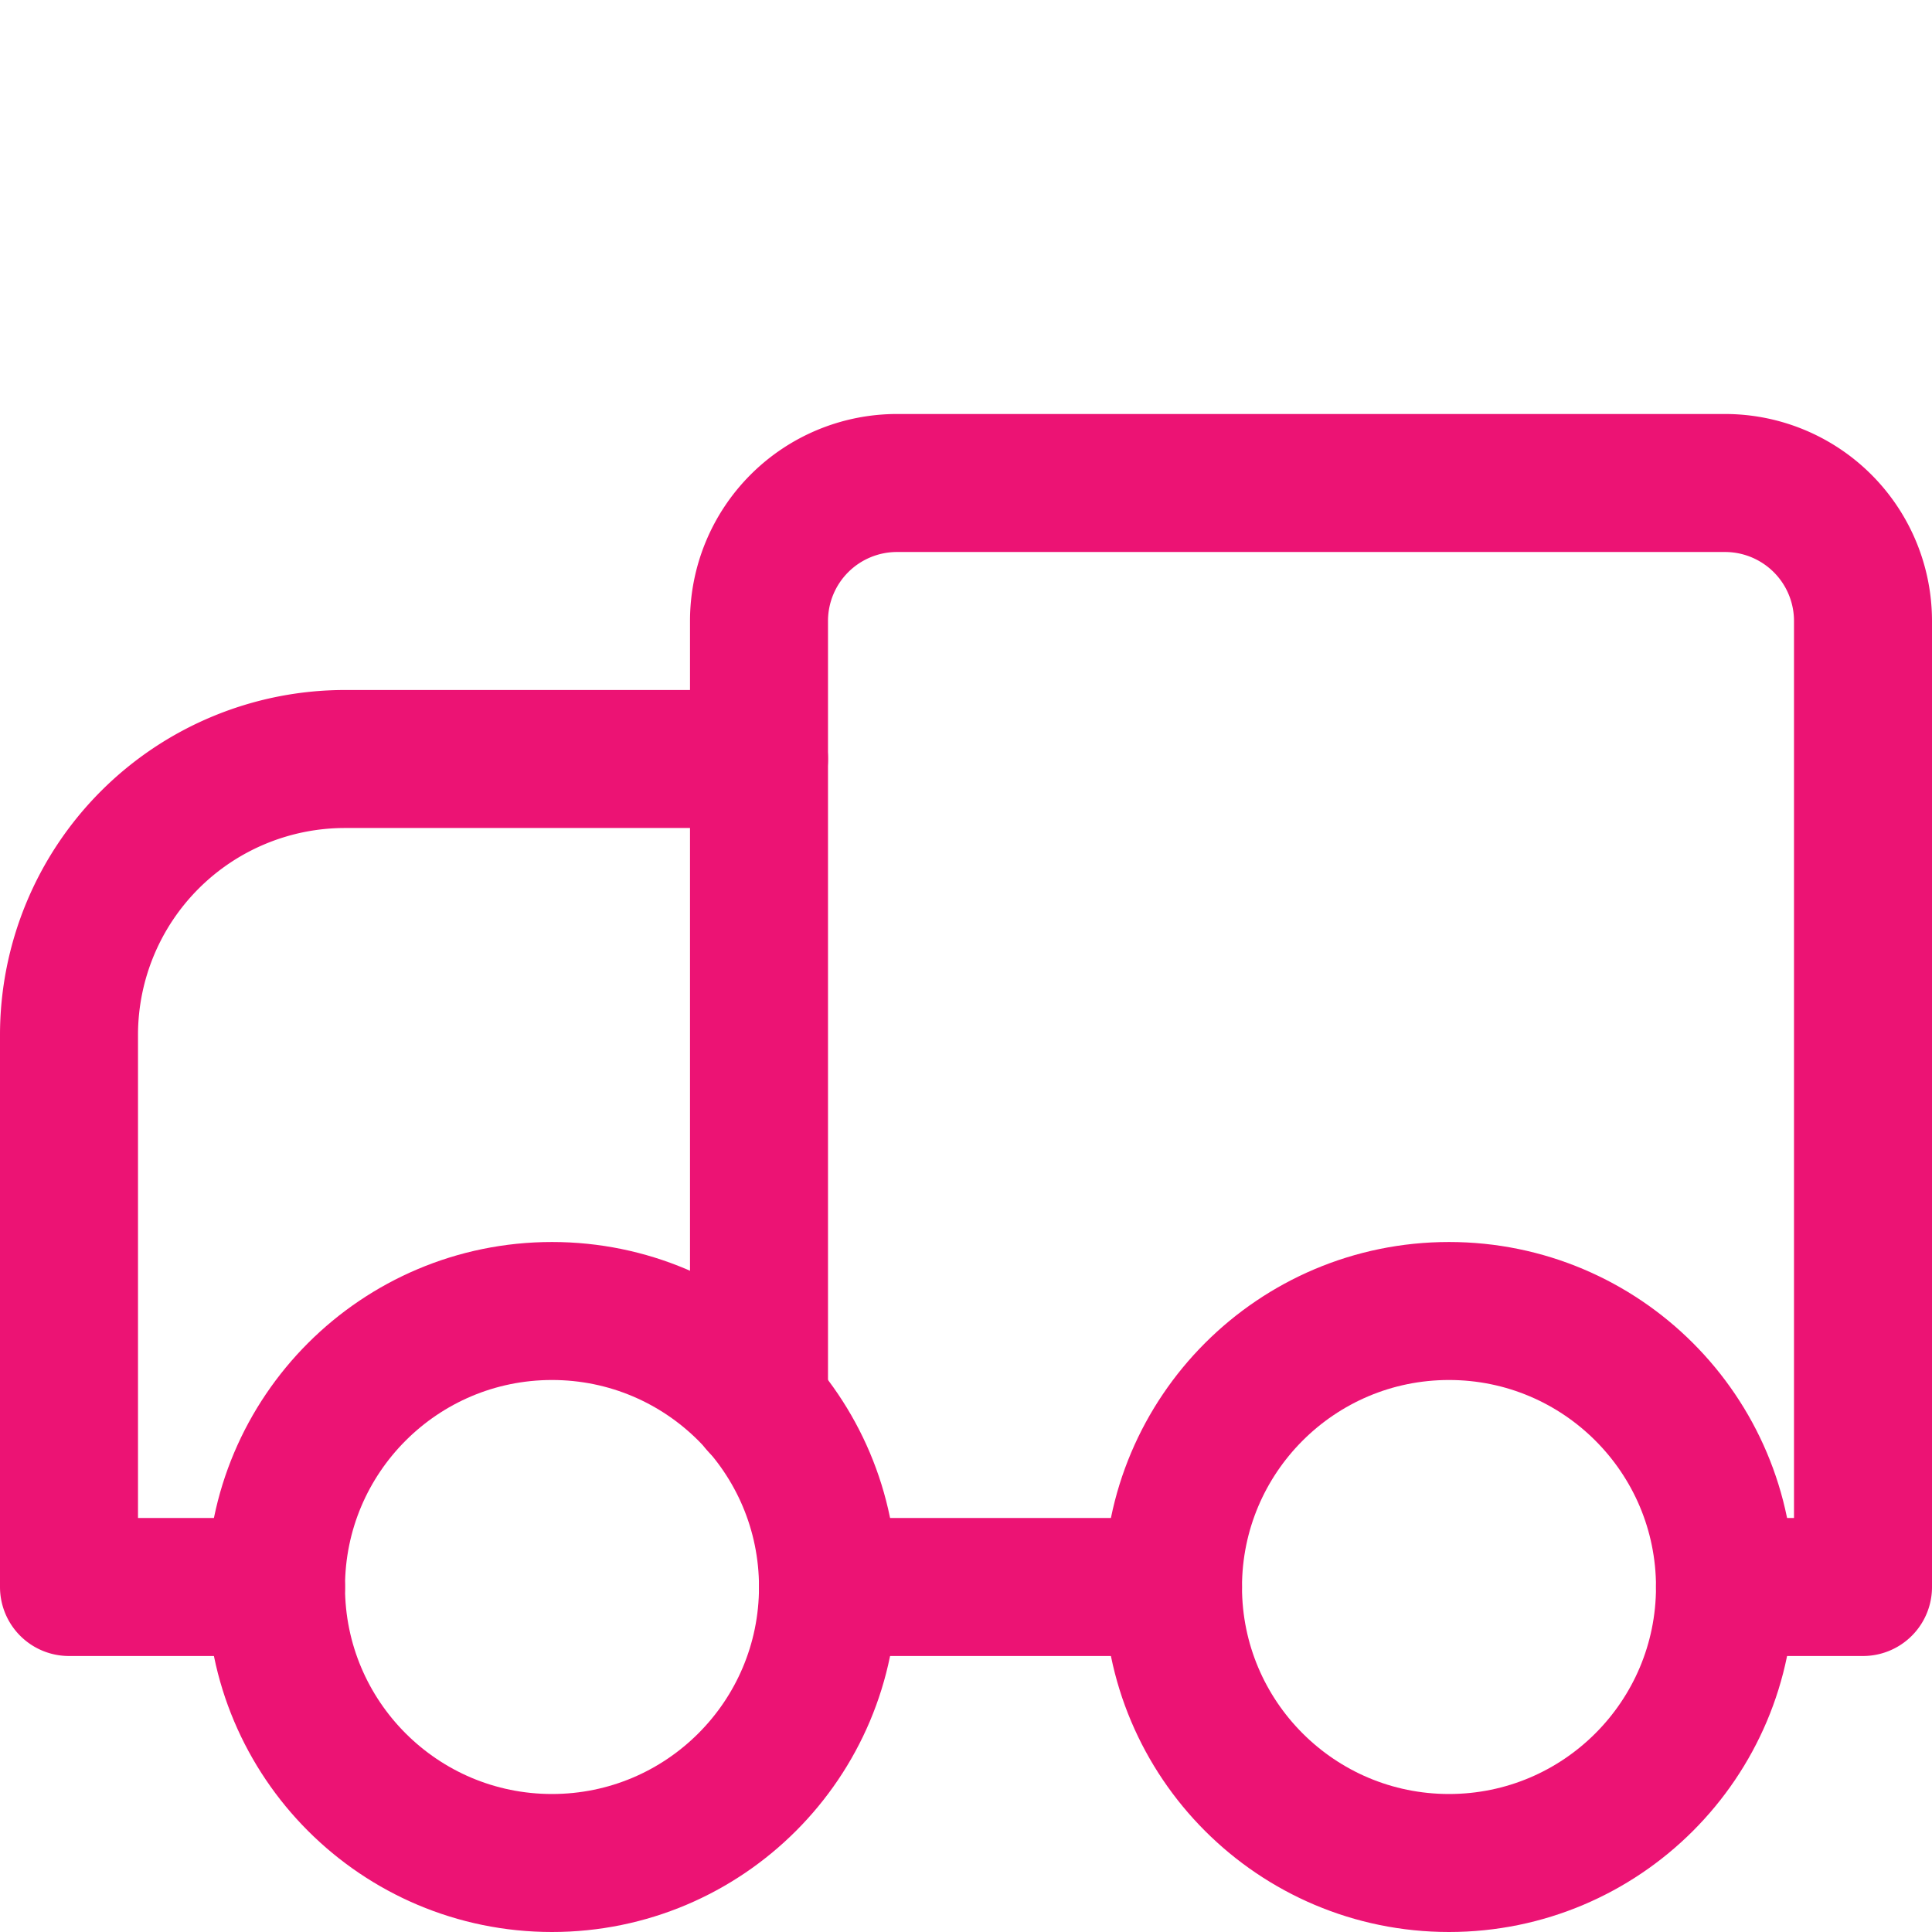 <?xml version="1.0" encoding="UTF-8"?> <svg xmlns="http://www.w3.org/2000/svg" viewBox="0 0 14 14" height="260" width="260"><g><path d="M5.5,5.5h-3a2,2,0,0,0-2,2v4H2" fill="none" stroke="#ec1374" stroke-linecap="round" stroke-linejoin="round"></path><path d="M12.5,11.5h1v-7a1,1,0,0,0-1-1h-6a1,1,0,0,0-1,1v5.68" fill="none" stroke="#ec1374" stroke-linecap="round" stroke-linejoin="round"></path><line x1="6" y1="11.5" x2="8.5" y2="11.5" fill="none" stroke="#ec1374" stroke-linecap="round" stroke-linejoin="round"></line><circle cx="4" cy="11.5" r="2" fill="none" stroke="#ec1374" stroke-linecap="round" stroke-linejoin="round"></circle><circle cx="10.5" cy="11.5" r="2" fill="none" stroke="#ec1374" stroke-linecap="round" stroke-linejoin="round"></circle></g></svg> 
